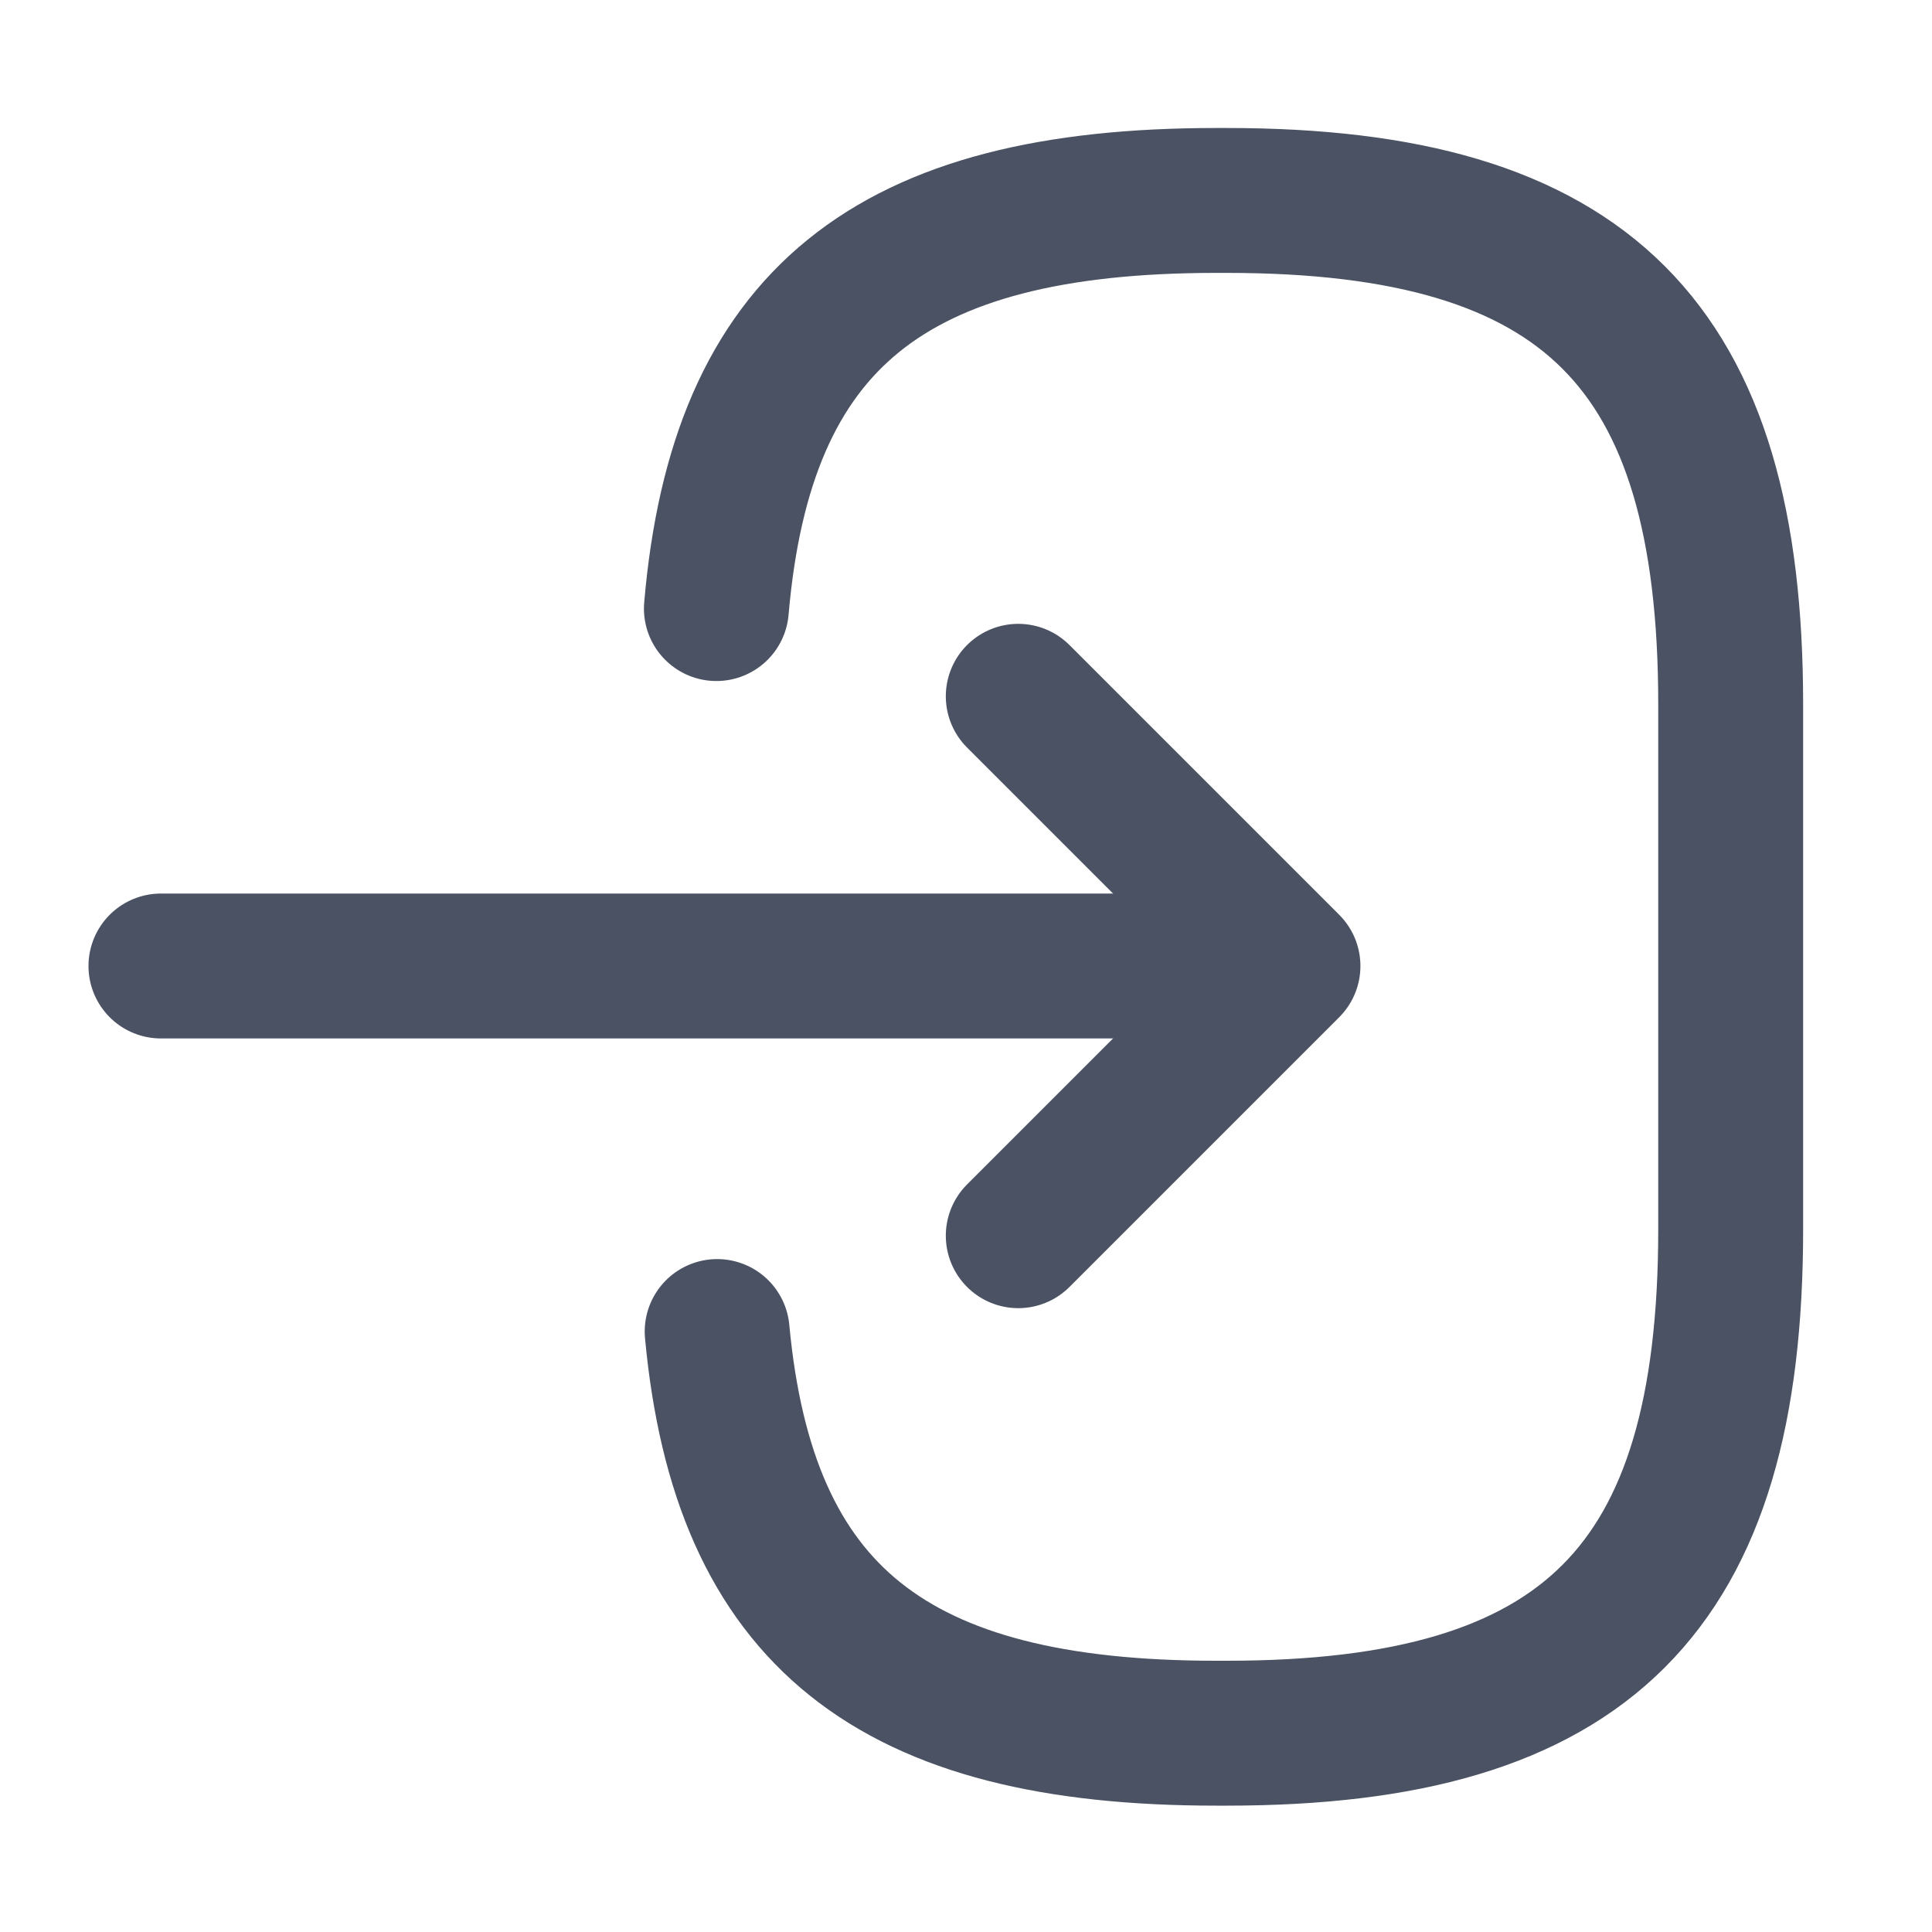 <svg width="20" height="20" viewBox="0 0 20 20" fill="none" xmlns="http://www.w3.org/2000/svg">
<path d="M7.416 6.3C7.674 3.3 9.216 2.075 12.591 2.075H12.699C16.424 2.075 17.916 3.567 17.916 7.292V12.725C17.916 16.45 16.424 17.942 12.699 17.942H12.591C9.241 17.942 7.699 16.733 7.424 13.784" stroke="#4A5263" stroke-width="1.5" stroke-linecap="round" stroke-linejoin="round"/>
<path d="M1.666 10H12.399" stroke="#4A5263" stroke-width="1.5" stroke-linecap="round" stroke-linejoin="round"/>
<path d="M10.541 7.208L13.333 10L10.541 12.792" stroke="#4A5263" stroke-width="1.5" stroke-linecap="round" stroke-linejoin="round"/>
</svg>
